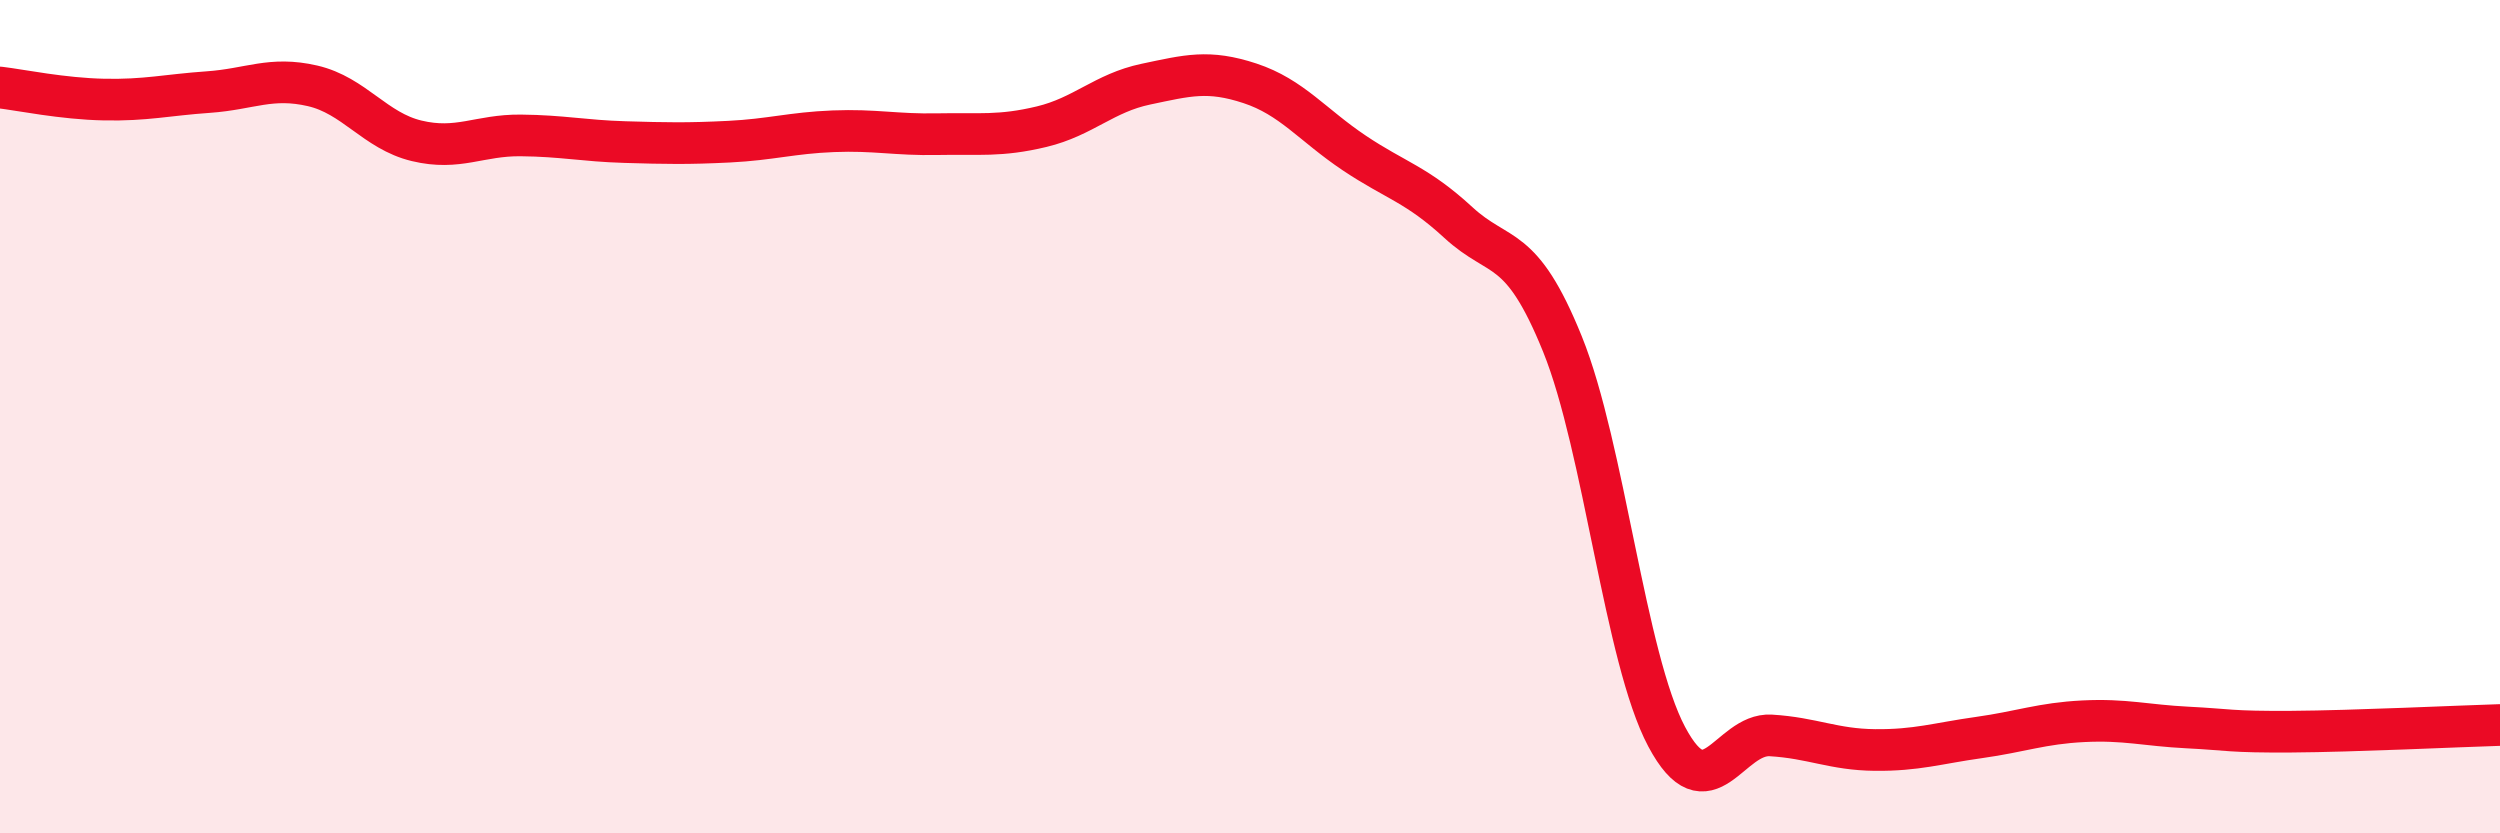 
    <svg width="60" height="20" viewBox="0 0 60 20" xmlns="http://www.w3.org/2000/svg">
      <path
        d="M 0,2.1 C 0.5,2.16 1.5,2.37 2.5,2.39 C 3.5,2.41 4,2.28 5,2.21 C 6,2.14 6.5,1.83 7.5,2.06 C 8.5,2.29 9,3.14 10,3.38 C 11,3.62 11.5,3.24 12.5,3.25 C 13.5,3.26 14,3.38 15,3.41 C 16,3.44 16.5,3.45 17.5,3.4 C 18.5,3.35 19,3.19 20,3.15 C 21,3.11 21.5,3.24 22.5,3.22 C 23.5,3.2 24,3.28 25,3.04 C 26,2.8 26.5,2.23 27.5,2.02 C 28.5,1.81 29,1.67 30,2 C 31,2.33 31.5,3 32.5,3.67 C 33.5,4.34 34,4.42 35,5.34 C 36,6.26 36.5,5.79 37.5,8.26 C 38.5,10.73 39,15.8 40,17.68 C 41,19.56 41.5,17.59 42.5,17.65 C 43.5,17.71 44,17.99 45,18 C 46,18.01 46.5,17.84 47.5,17.7 C 48.5,17.56 49,17.36 50,17.31 C 51,17.26 51.5,17.41 52.5,17.46 C 53.5,17.51 53.5,17.57 55,17.56 C 56.5,17.55 59,17.43 60,17.4L60 20L0 20Z"
        fill="#EB0A25"
        opacity="0.1"
        stroke-linecap="round"
        stroke-linejoin="round"
      />
      <path
        d="M 0,2.1 C 0.5,2.16 1.5,2.37 2.5,2.39 C 3.5,2.41 4,2.28 5,2.21 C 6,2.14 6.5,1.83 7.5,2.06 C 8.5,2.29 9,3.14 10,3.38 C 11,3.62 11.5,3.24 12.5,3.25 C 13.5,3.26 14,3.38 15,3.41 C 16,3.44 16.5,3.45 17.5,3.4 C 18.5,3.35 19,3.19 20,3.15 C 21,3.11 21.5,3.24 22.5,3.22 C 23.5,3.2 24,3.28 25,3.04 C 26,2.8 26.5,2.23 27.5,2.02 C 28.5,1.81 29,1.67 30,2 C 31,2.33 31.5,3 32.5,3.67 C 33.5,4.34 34,4.42 35,5.34 C 36,6.26 36.5,5.79 37.5,8.26 C 38.5,10.73 39,15.8 40,17.68 C 41,19.56 41.5,17.59 42.5,17.65 C 43.5,17.71 44,17.99 45,18 C 46,18.01 46.5,17.84 47.5,17.7 C 48.5,17.56 49,17.36 50,17.31 C 51,17.26 51.5,17.41 52.5,17.46 C 53.5,17.51 53.5,17.57 55,17.56 C 56.5,17.55 59,17.43 60,17.4"
        stroke="#EB0A25"
        stroke-width="1"
        fill="none"
        stroke-linecap="round"
        stroke-linejoin="round"
      />
    </svg>
  